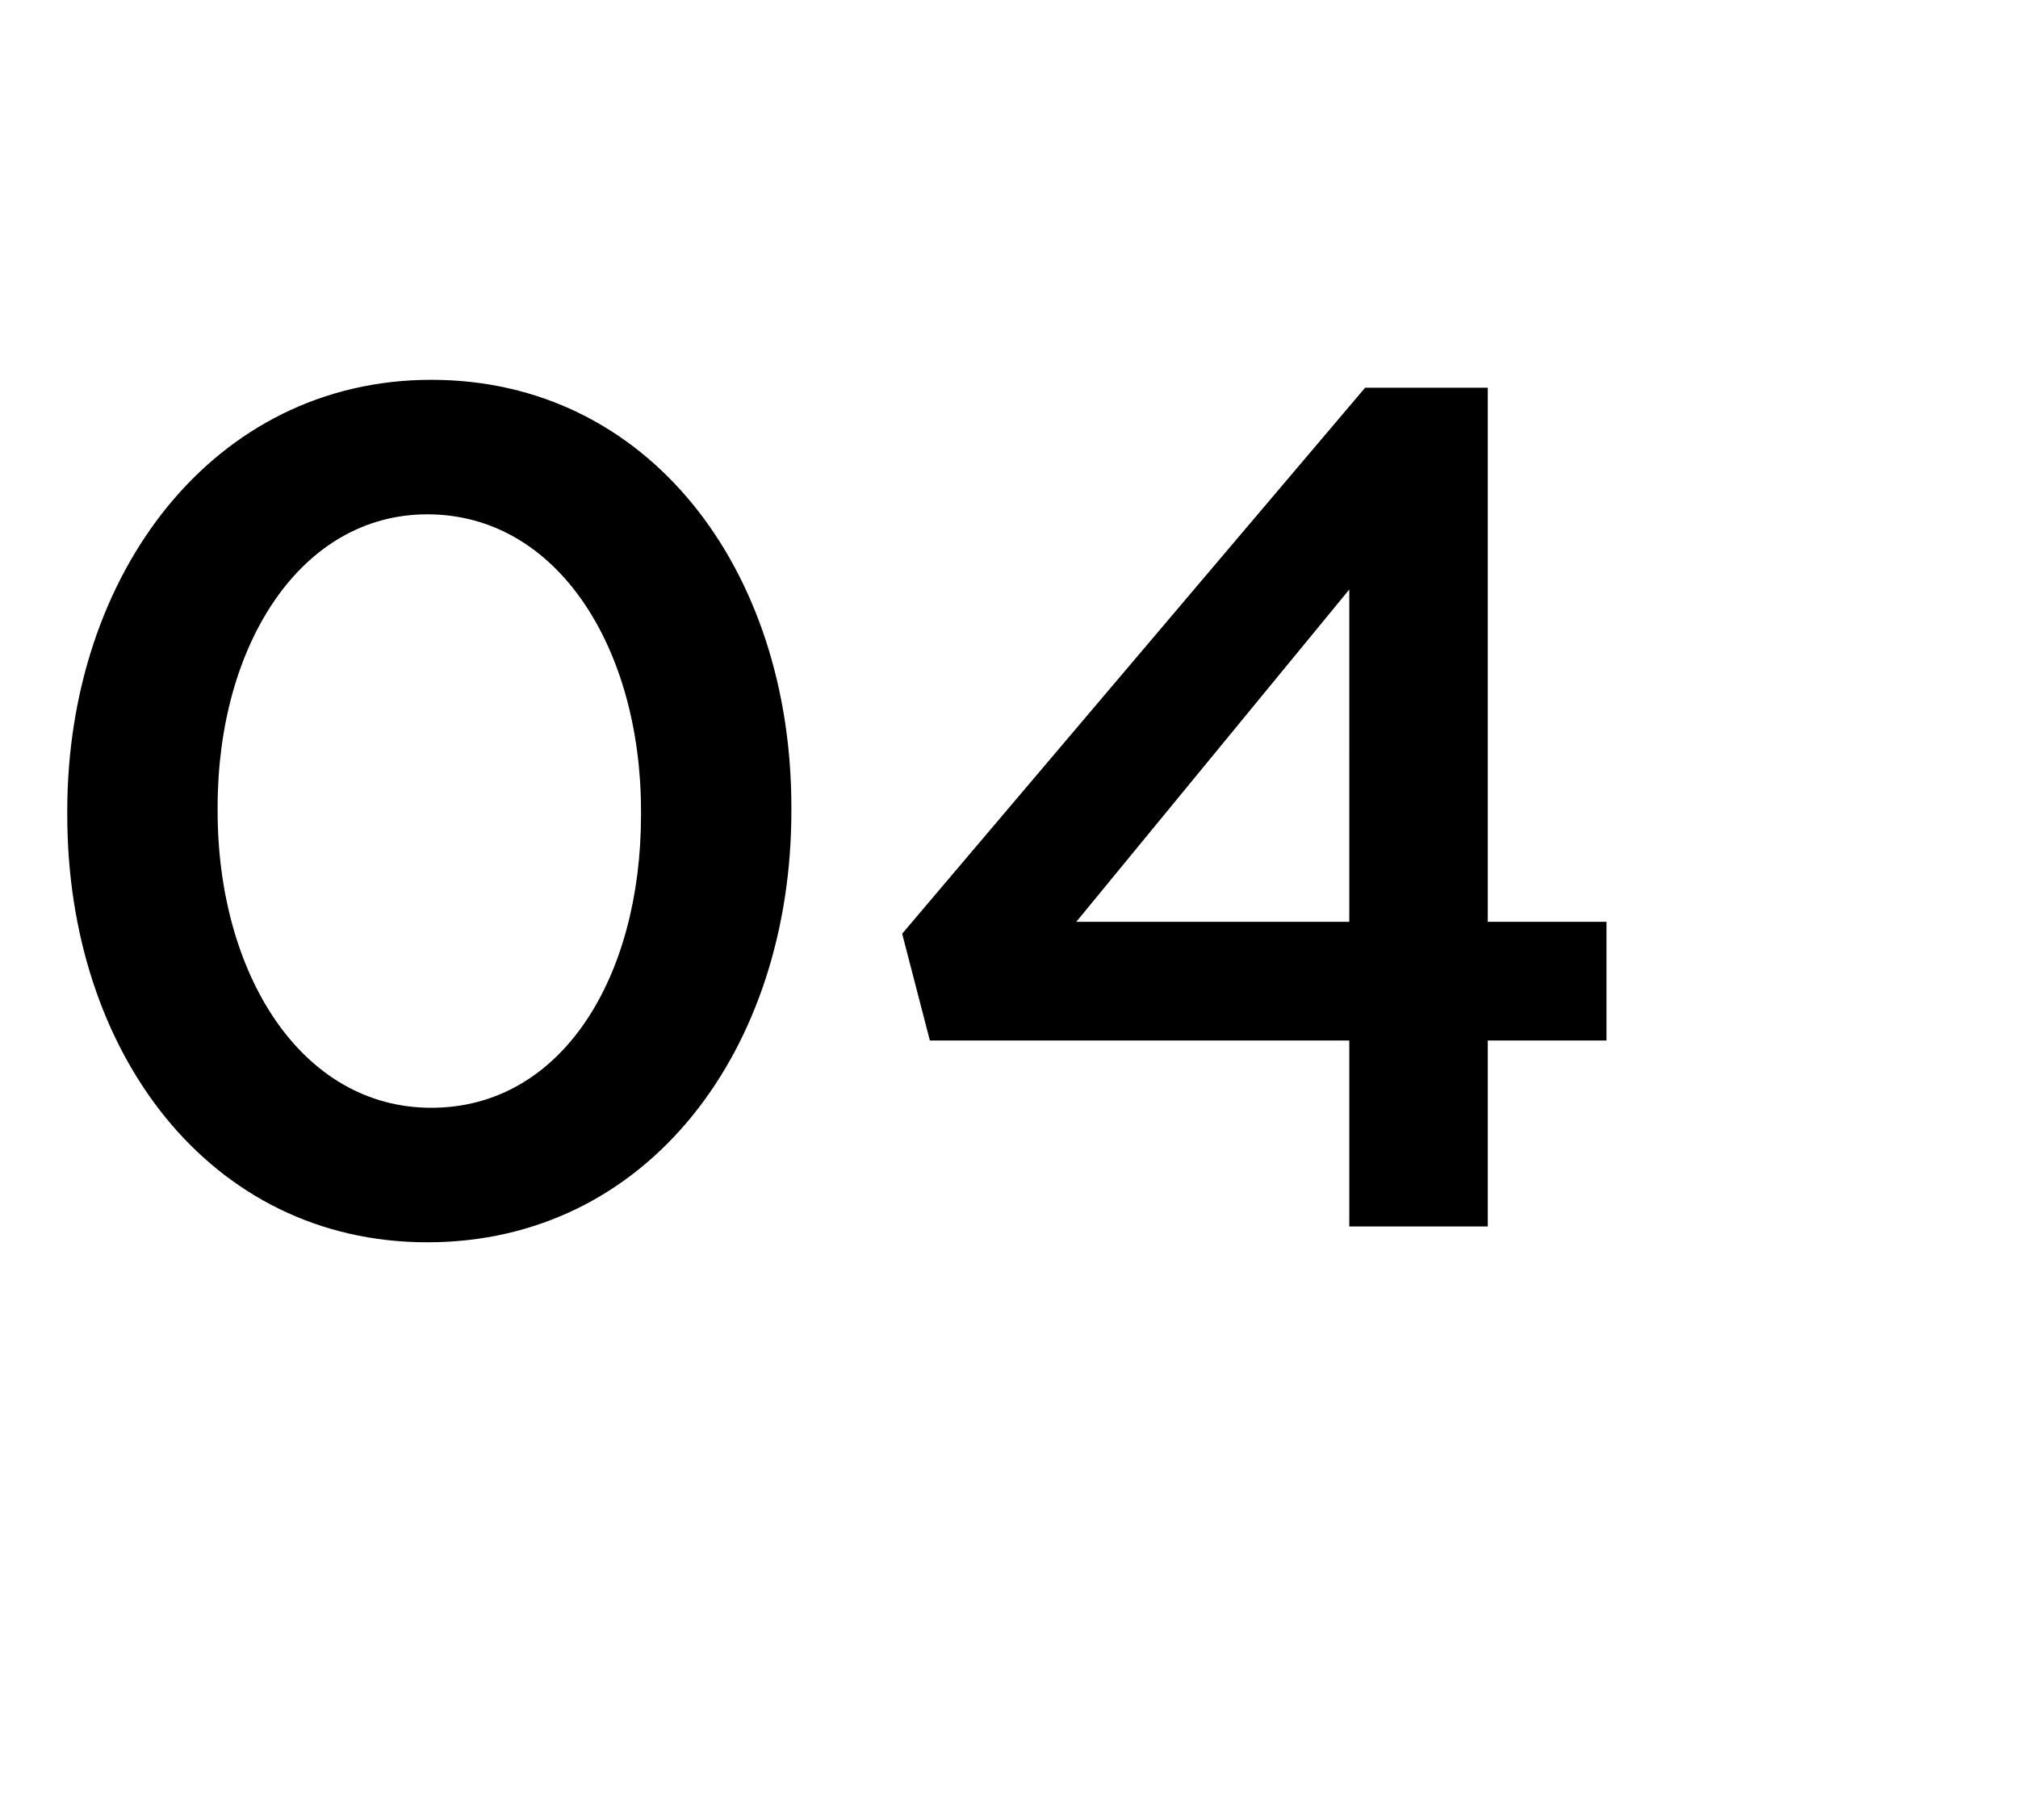 <?xml version="1.0" standalone="no"?><!DOCTYPE svg PUBLIC "-//W3C//DTD SVG 1.1//EN" "http://www.w3.org/Graphics/SVG/1.1/DTD/svg11.dtd"><svg xmlns="http://www.w3.org/2000/svg" version="1.1" width="51px" height="46px" viewBox="0 -7 51 46" style="top:-7px"><desc>04</desc><defs/><g id="Polygon13238"><path d="m1.7 13.6v-.1c0-6 3.7-10.9 9.2-10.9c5.5 0 9.1 4.8 9.1 10.8v.1c0 6-3.6 10.9-9.2 10.9c-5.5 0-9.1-4.8-9.1-10.8zm14.5 0v-.1c0-4.1-2.1-7.5-5.4-7.5c-3.2 0-5.3 3.3-5.3 7.4v.1c0 4.1 2.1 7.5 5.4 7.5c3.3 0 5.3-3.3 5.3-7.4zm17.9 5.7H23.5l-.7-2.7L34.5 2.8h3.1v13.5h3v3h-3v4.7h-3.5v-4.7zm0-3V7.9l-6.9 8.4h6.9z" stroke="none" fill="#000"/></g></svg>